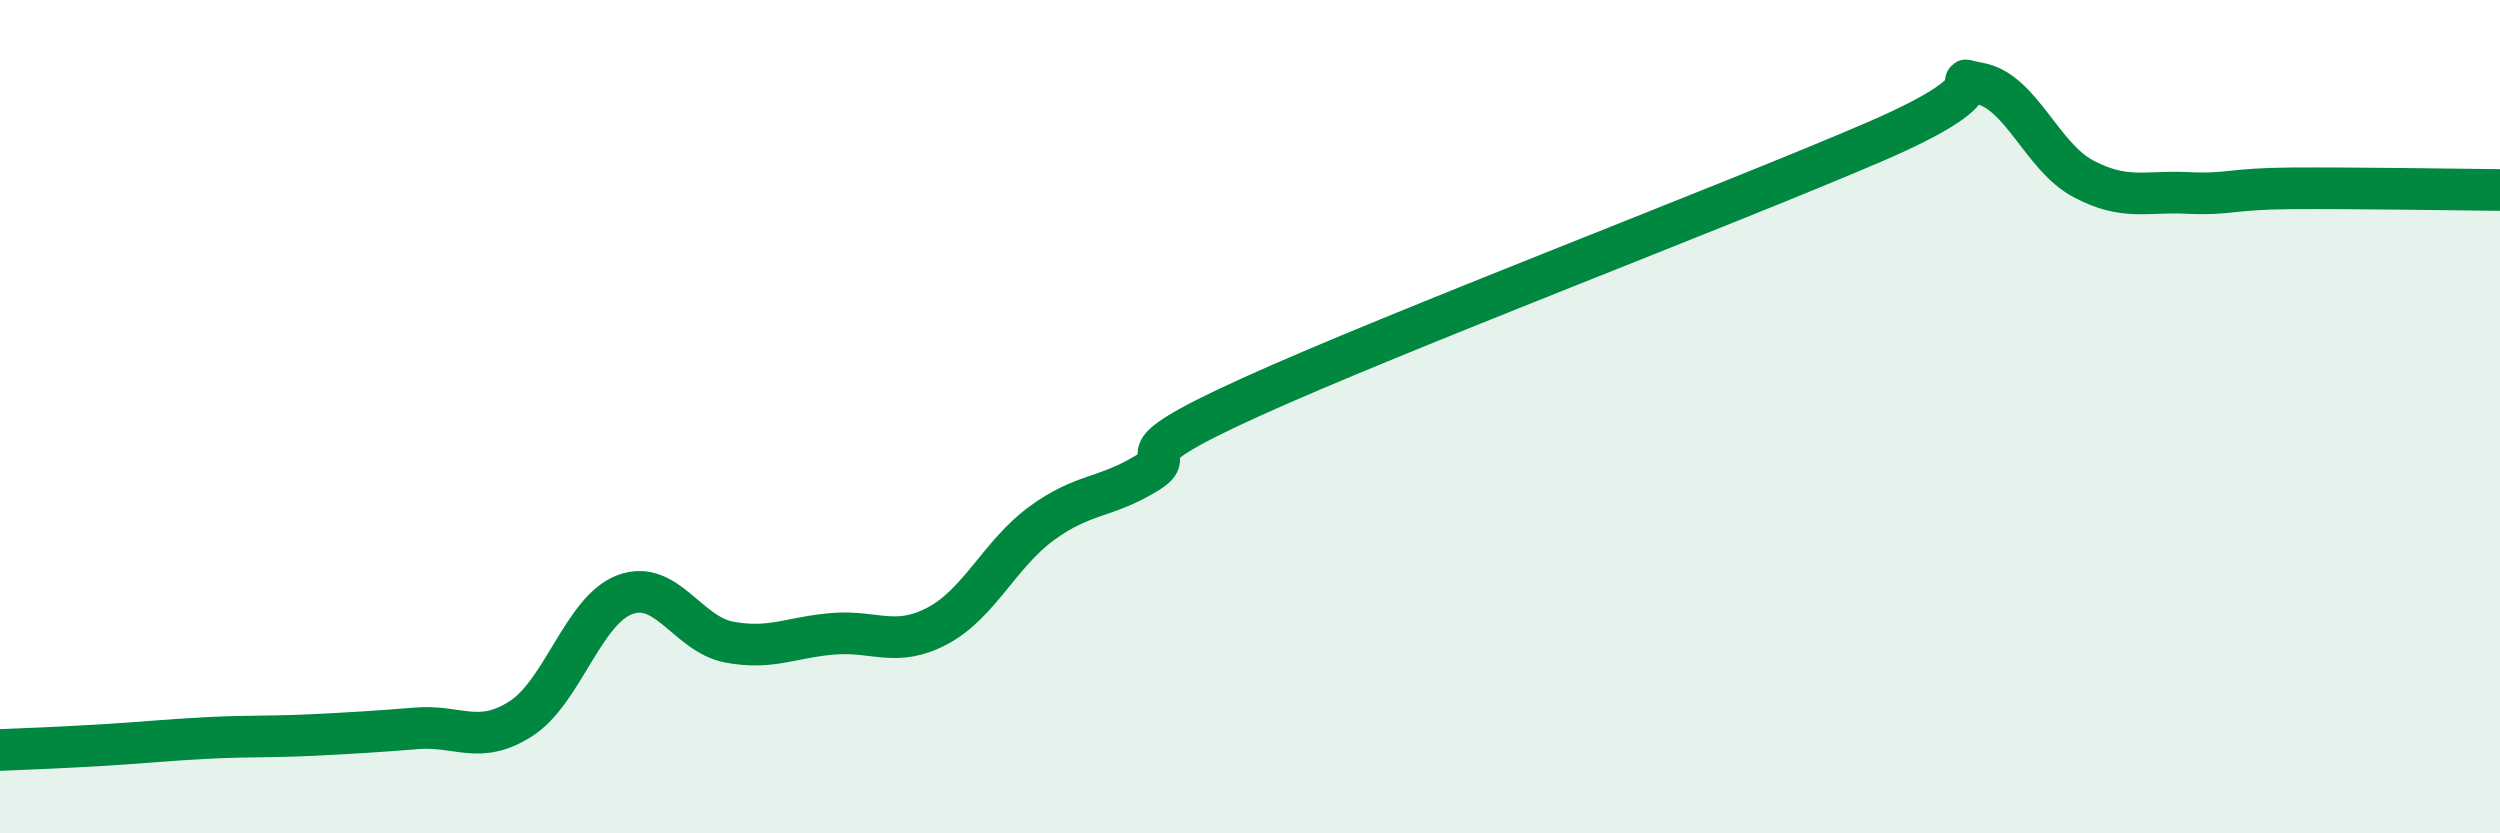 
    <svg width="60" height="20" viewBox="0 0 60 20" xmlns="http://www.w3.org/2000/svg">
      <path
        d="M 0,18 C 0.5,17.98 1.5,17.94 2.5,17.88 C 3.5,17.82 4,17.76 5,17.71 C 6,17.66 6.5,17.69 7.5,17.64 C 8.5,17.59 9,17.56 10,17.48 C 11,17.4 11.5,17.89 12.5,17.25 C 13.5,16.61 14,14.64 15,14.27 C 16,13.9 16.5,15.22 17.5,15.41 C 18.5,15.6 19,15.29 20,15.21 C 21,15.13 21.5,15.55 22.5,15.02 C 23.5,14.49 24,13.29 25,12.56 C 26,11.83 26.5,11.97 27.5,11.37 C 28.5,10.77 26.5,11.13 30,9.54 C 33.5,7.95 41.5,4.91 45,3.4 C 48.5,1.89 46.5,1.82 47.5,2 C 48.5,2.18 49,3.76 50,4.29 C 51,4.82 51.5,4.58 52.5,4.63 C 53.5,4.68 53.5,4.53 55,4.52 C 56.5,4.51 59,4.55 60,4.56L60 20L0 20Z"
        fill="#008740"
        opacity="0.1"
        stroke-linecap="round"
        stroke-linejoin="round"
      />
      <path
        d="M 0,18 C 0.5,17.98 1.5,17.94 2.5,17.88 C 3.5,17.82 4,17.76 5,17.71 C 6,17.66 6.5,17.69 7.5,17.64 C 8.5,17.59 9,17.56 10,17.48 C 11,17.4 11.5,17.89 12.5,17.25 C 13.5,16.61 14,14.64 15,14.27 C 16,13.9 16.5,15.22 17.5,15.41 C 18.5,15.6 19,15.29 20,15.21 C 21,15.13 21.5,15.55 22.5,15.02 C 23.5,14.49 24,13.29 25,12.56 C 26,11.83 26.5,11.97 27.5,11.37 C 28.5,10.77 26.5,11.13 30,9.54 C 33.5,7.95 41.5,4.91 45,3.4 C 48.5,1.89 46.5,1.82 47.5,2 C 48.5,2.18 49,3.76 50,4.29 C 51,4.82 51.5,4.58 52.5,4.63 C 53.5,4.68 53.5,4.53 55,4.52 C 56.5,4.51 59,4.55 60,4.56"
        stroke="#008740"
        stroke-width="1"
        fill="none"
        stroke-linecap="round"
        stroke-linejoin="round"
      />
    </svg>
  